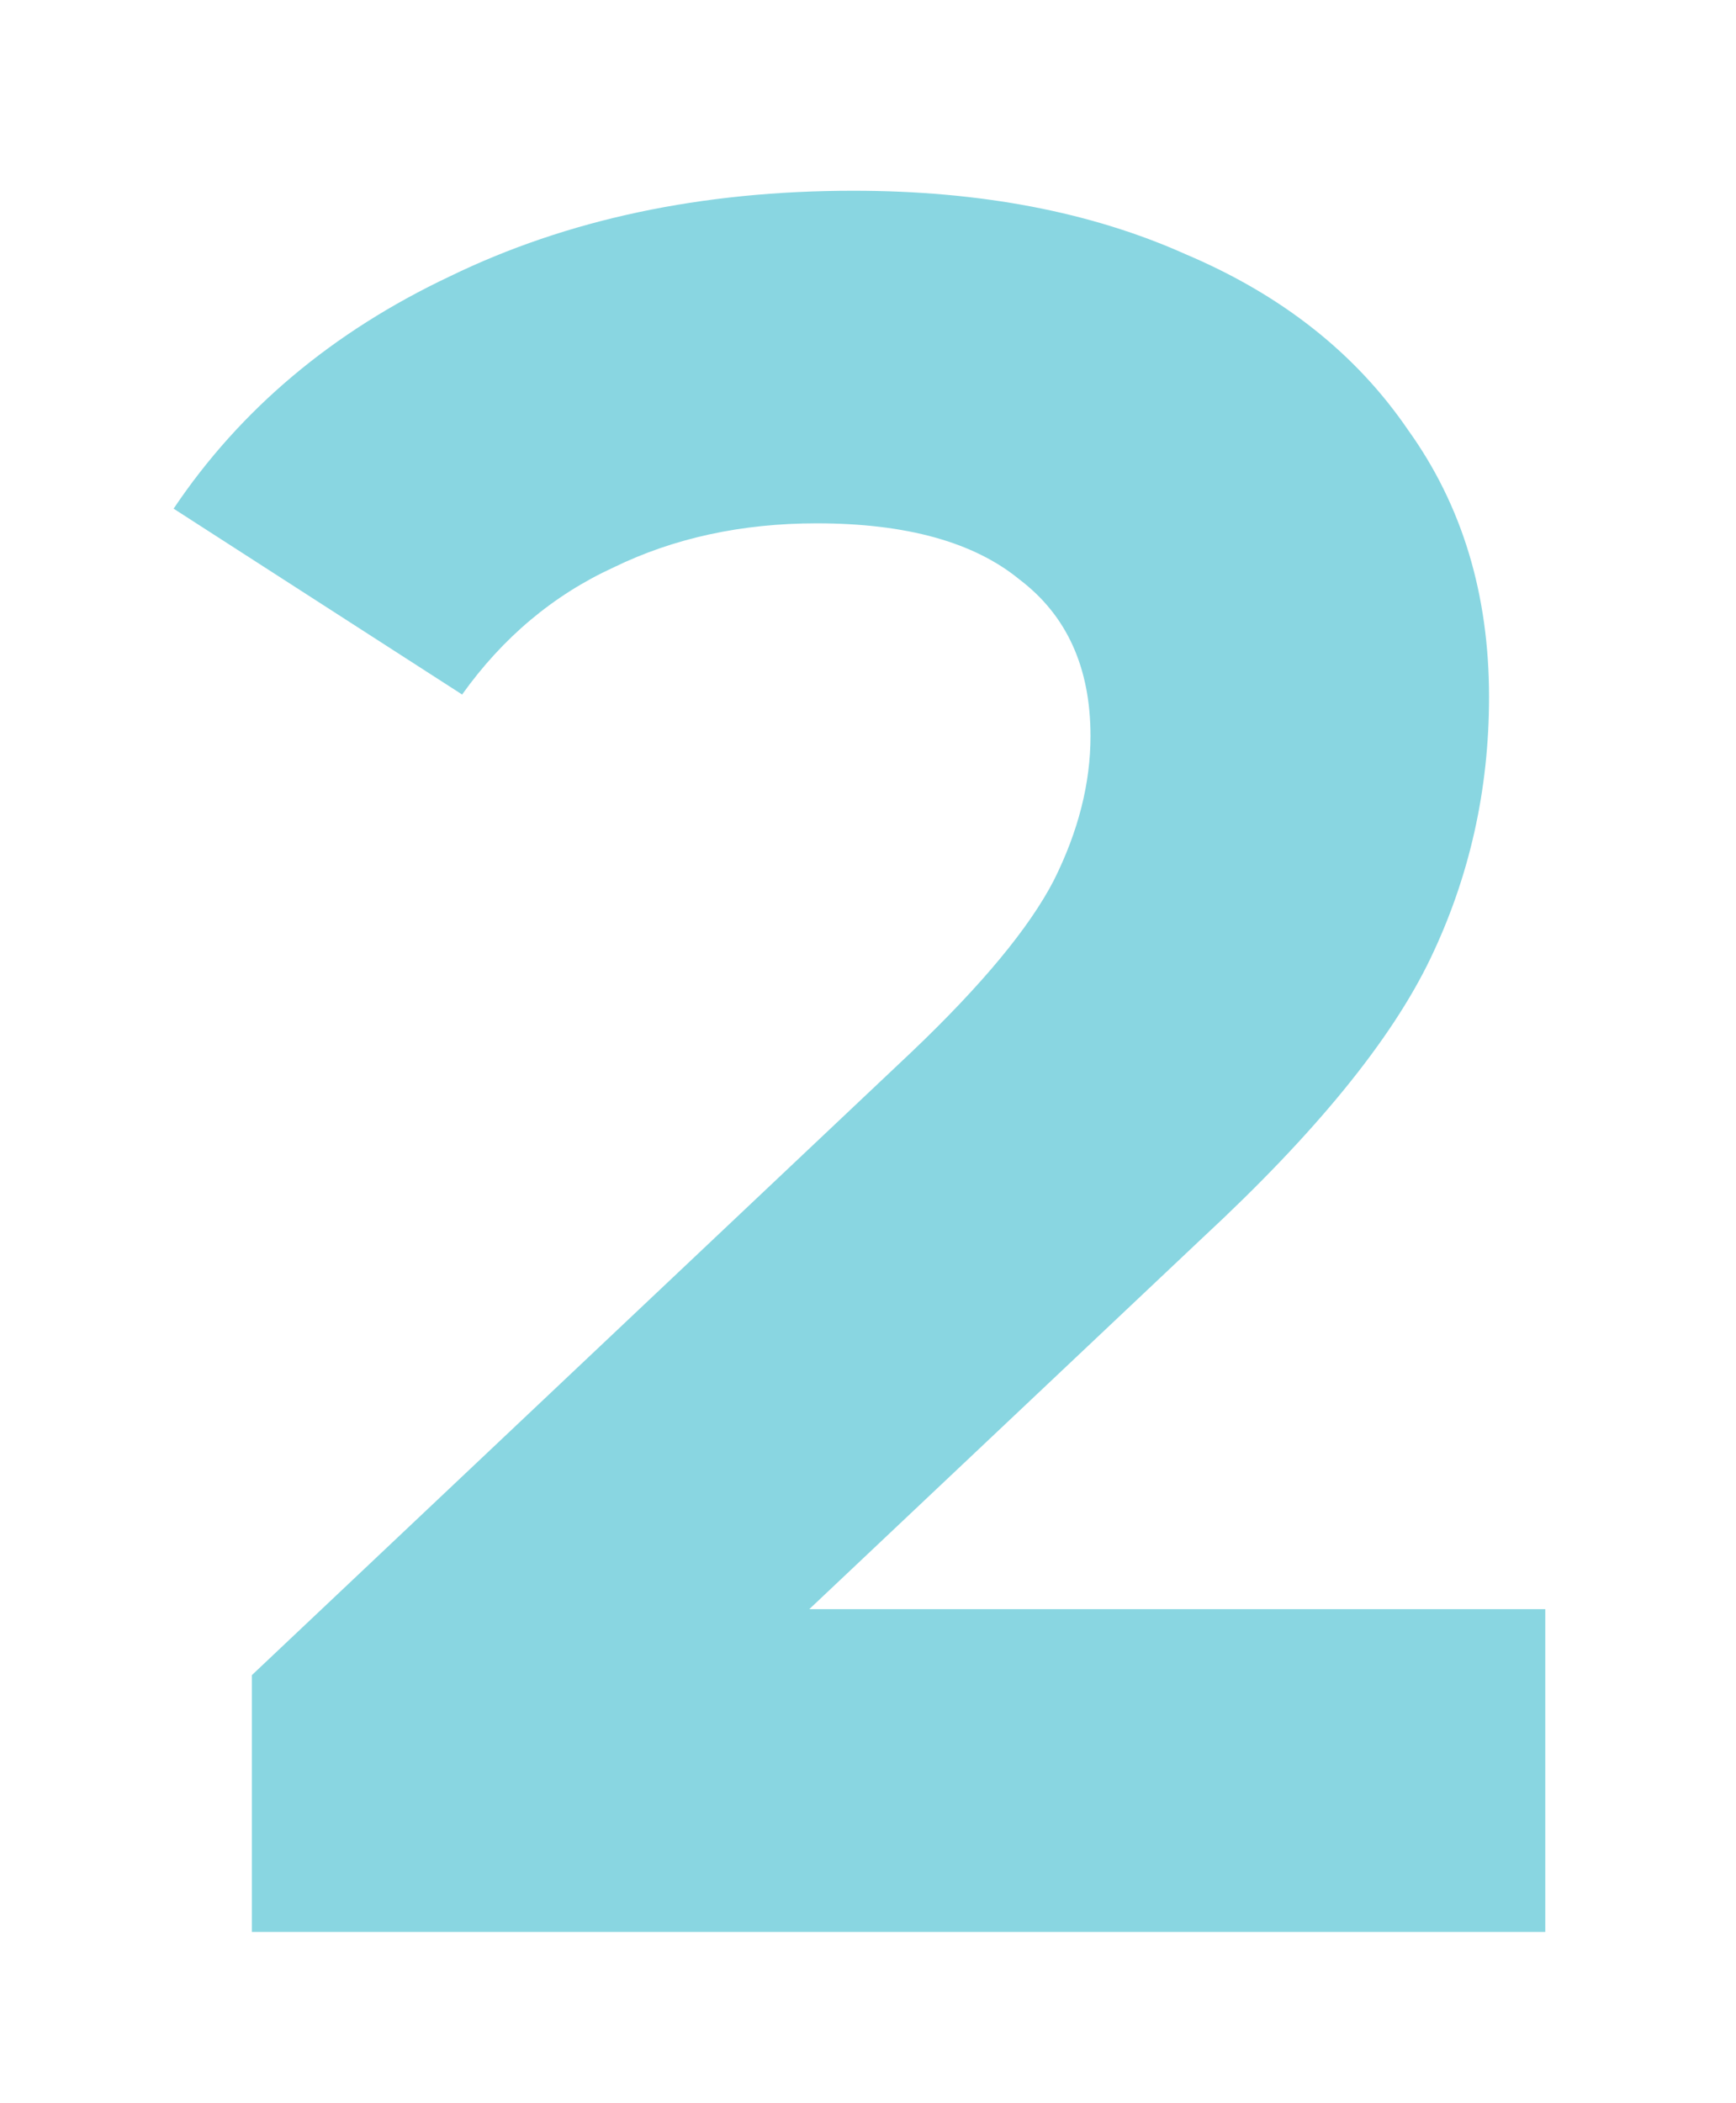 <?xml version="1.0" encoding="UTF-8"?> <svg xmlns="http://www.w3.org/2000/svg" width="71" height="86" viewBox="0 0 71 86" fill="none"> <g opacity="0.8" filter="url(#filter0_f)"> <path d="M63.2 65.8V79H10.3V68.5L37.3 43C40.167 40.267 42.1 37.933 43.1 36C44.1 34 44.6 32.033 44.6 30.1C44.6 27.3 43.633 25.167 41.7 23.7C39.833 22.167 37.067 21.4 33.4 21.4C30.333 21.4 27.567 22 25.1 23.2C22.633 24.333 20.567 26.067 18.9 28.4L7.1 20.8C9.833 16.733 13.6 13.567 18.4 11.3C23.2 8.967 28.7 7.8 34.9 7.8C40.1 7.8 44.633 8.667 48.5 10.4C52.433 12.067 55.467 14.467 57.6 17.6C59.8 20.667 60.9 24.3 60.9 28.5C60.9 32.3 60.1 35.867 58.5 39.2C56.9 42.533 53.8 46.333 49.2 50.6L33.1 65.8H63.2Z" fill="#6CCCDA"></path> </g> <defs> <filter id="filter0_f" x="0.1" y="0.8" width="70.1" height="85.2" filterUnits="userSpaceOnUse" color-interpolation-filters="sRGB"> <feFlood flood-opacity="0" result="BackgroundImageFix"></feFlood> <feBlend mode="normal" in="SourceGraphic" in2="BackgroundImageFix" result="shape"></feBlend> <feGaussianBlur stdDeviation="3.5" result="effect1_foregroundBlur"></feGaussianBlur> </filter> </defs> </svg> 